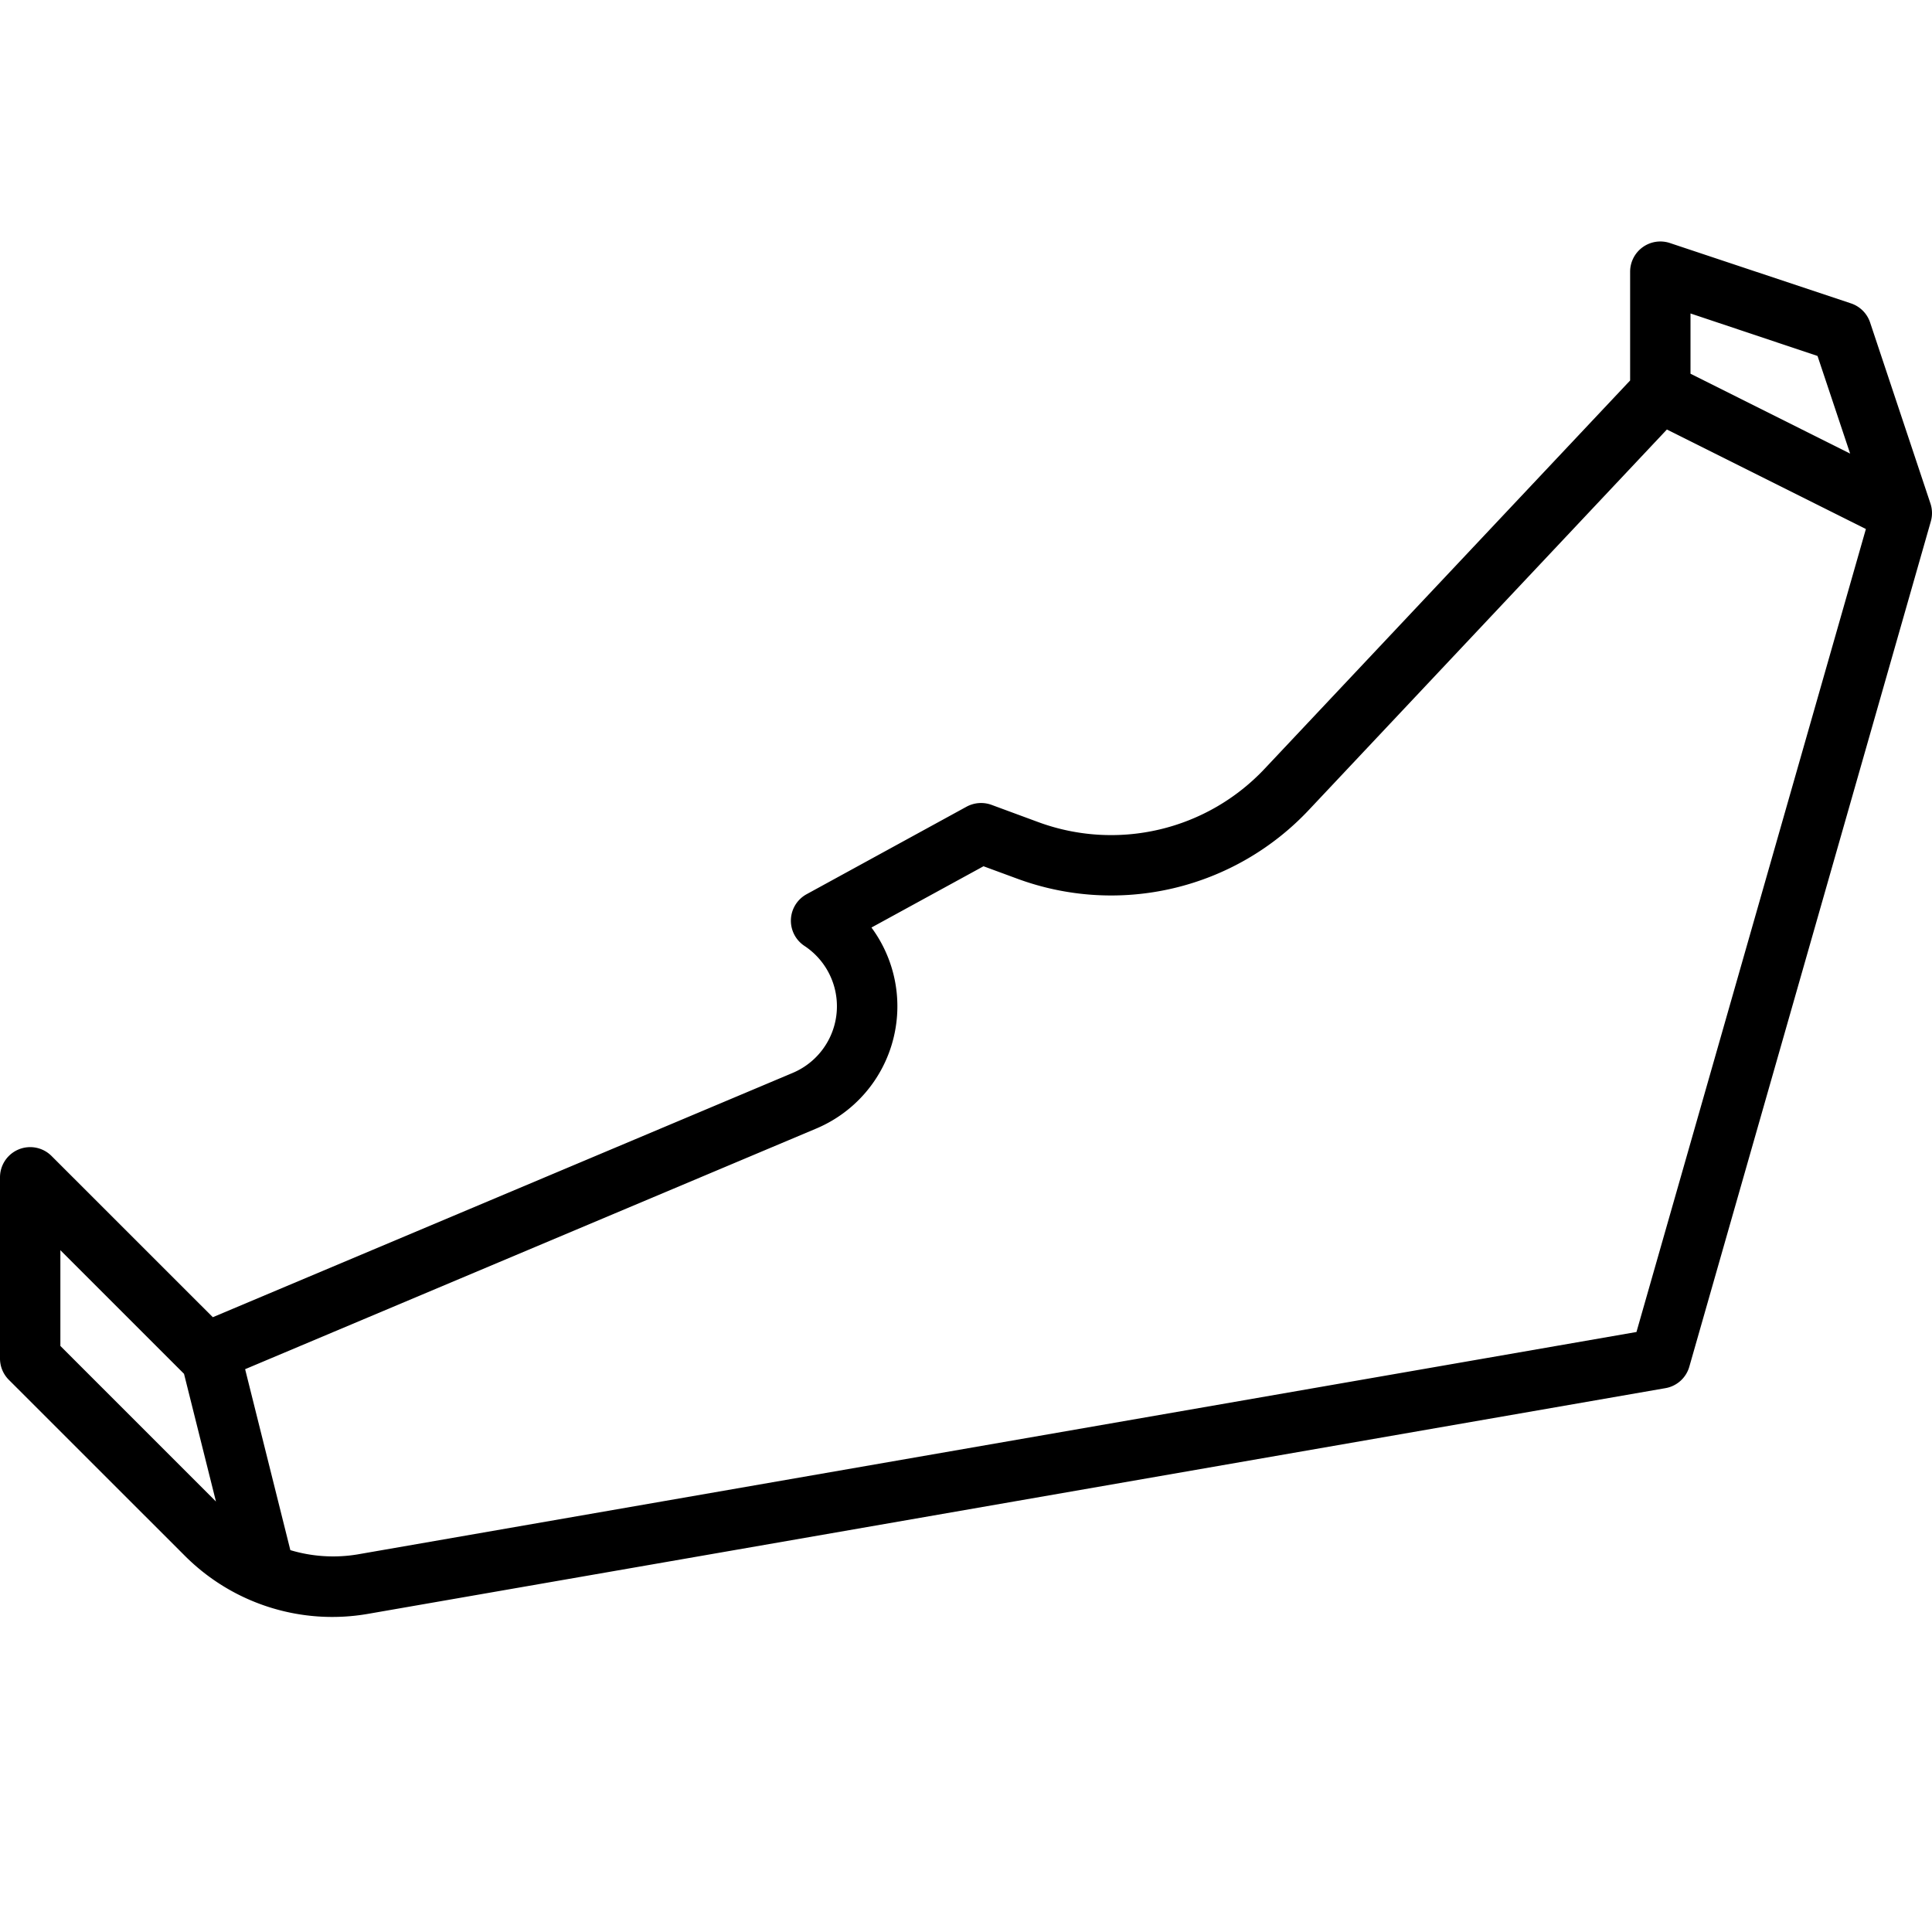 <svg xmlns="http://www.w3.org/2000/svg" viewBox="0 0 32 32"><path d="M3.064 25.771a3.45 3.45 0 0 0 3.029.96l21.493-3.739a.5.5 0 0 0 .394-.354l4-14a.501.501 0 0 0-.005-.296l-1-3a.5.5 0 0 0-.317-.317l-3-1A.501.501 0 0 0 27 4.5v1.802l-6.05 6.427a3.49 3.49 0 0 1-3.76.885l-.767-.283a.505.505 0 0 0-.413.03l-2.65 1.45a.5.5 0 0 0-.036.856 1.198 1.198 0 0 1-.195 2.104l-9.604 4.046-2.671-2.67A.5.5 0 0 0 0 19.5v3a.5.5 0 0 0 .146.354zm11.79-8.9a2.195 2.195 0 0 0-.42-1.508l1.856-1.015.554.204a4.492 4.492 0 0 0 4.835-1.137l5.93-6.301 3.296 1.648-3.8 13.3-21.184 3.684a2.465 2.465 0 0 1-1.112-.071l-.749-2.997 9.458-3.985a2.196 2.196 0 0 0 1.336-1.823zm15.25-10.975l.54 1.617L28 6.19v-.998zM1 20.707l2.048 2.048.529 2.115L1 22.293zm3.39 5.356h.001z"/><path fill="none" d="M0 0h32v32H0z"/></svg>